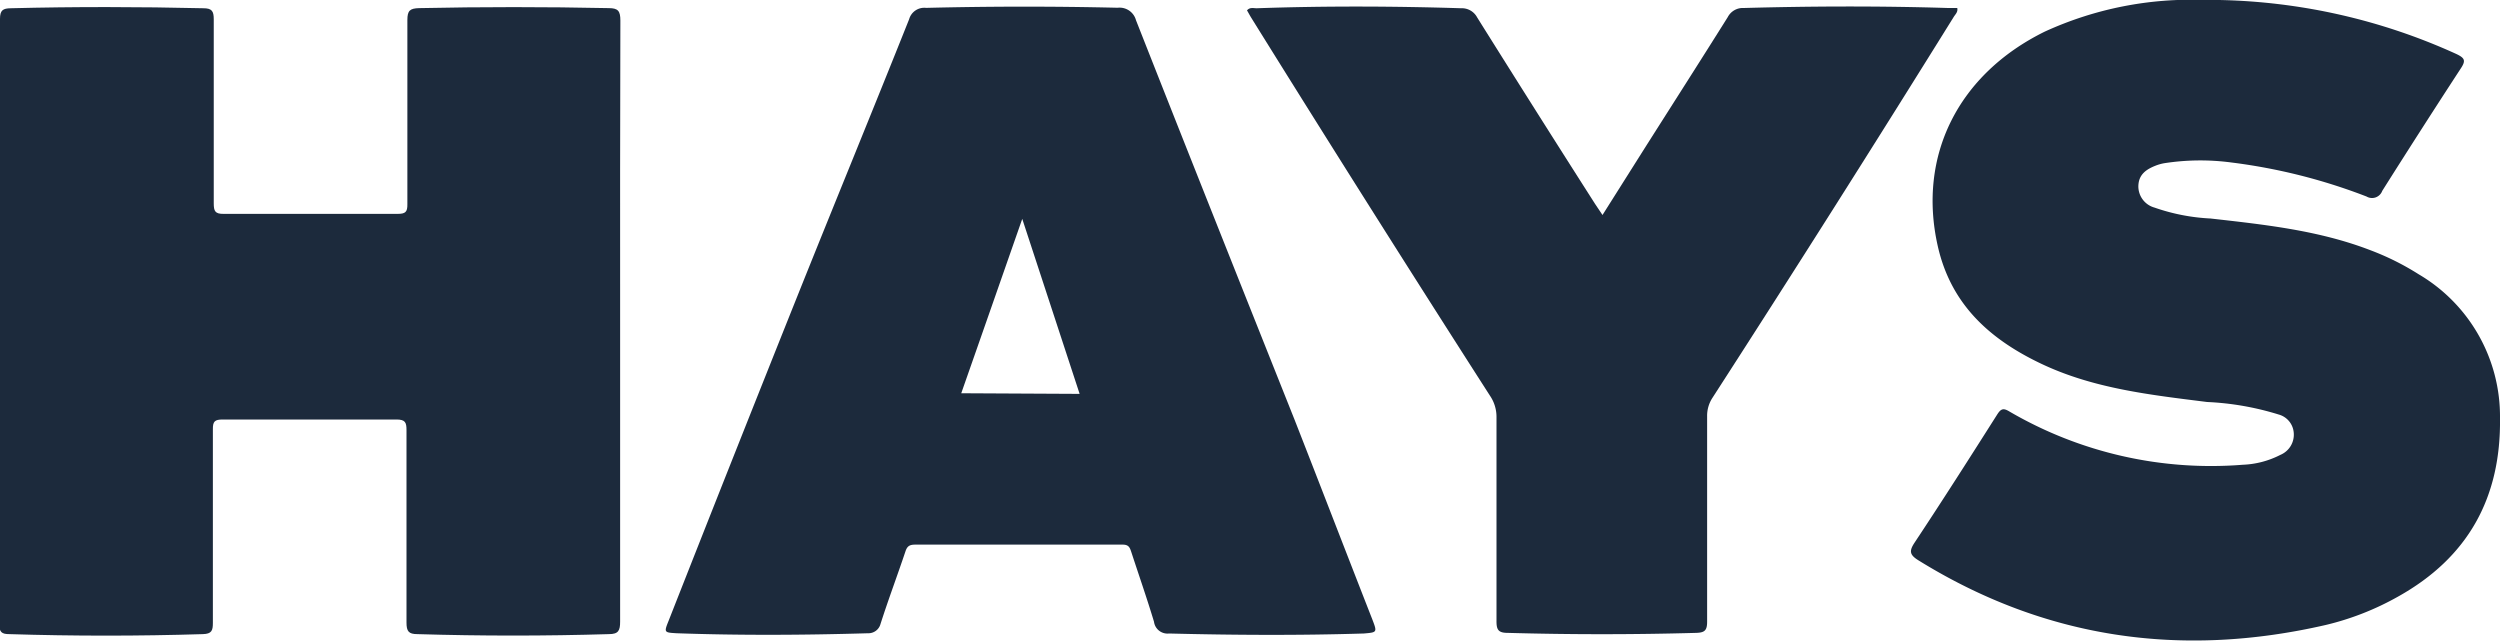 <!--suppress XmlHighlighting, XmlHighlighting -->
<svg xmlns="http://www.w3.org/2000/svg" viewBox="0 0 200 51.28"><defs><style>.cls-1{fill:#1c2a3c;}</style></defs><g id="Layer_2" data-name="Layer 2"><g id="Layer_1-2" data-name="Layer 1"><path class="cls-1" d="M49.61,25.73c0,8,0,16,0,24,0,.71-.13,1-.9,1q-7.66.23-15.32,0c-.7,0-.87-.23-.87-.92,0-5.13,0-10.26,0-15.4,0-.62-.1-.85-.81-.85-4.63,0-9.26,0-13.89,0-.64,0-.8.15-.79.79,0,5.16,0,10.32,0,15.48,0,.61-.09.88-.8.9q-7.74.24-15.49,0c-.61,0-.8-.17-.8-.81Q0,25.67,0,1.51C0,.82.23.67.86.66,6,.53,11.13.54,16.27.66c.68,0,.83.23.83.88,0,4.9,0,9.81,0,14.72,0,.63.1.86.81.85,4.63,0,9.26,0,13.88,0,.64,0,.81-.14.8-.78,0-4.91,0-9.82,0-14.73,0-.75.2-.93.94-.95Q41.08.49,48.7.65c.75,0,.93.23.93,1C49.6,9.65,49.61,17.69,49.61,25.73Z"/><path class="cls-1" d="M177.53,0a48,48,0,0,1,19,4.33c.64.31.75.51.35,1.12q-3.19,4.89-6.3,9.82a.87.87,0,0,1-1.26.45A45.62,45.62,0,0,0,178.52,13a18.8,18.8,0,0,0-5.4.06,3.58,3.58,0,0,0-.64.18c-.75.29-1.37.69-1.41,1.6a1.76,1.76,0,0,0,1.3,1.77,15.89,15.89,0,0,0,4.47.87c4.34.49,8.68.95,12.8,2.54a21,21,0,0,1,3.85,1.92A13.19,13.19,0,0,1,200,33.42c.09,6.39-2.55,11.18-8.16,14.31A22.25,22.25,0,0,1,186.05,50c-11.54,2.65-22.43,1.11-32.57-5.17-.71-.44-.77-.74-.3-1.44,2.24-3.38,4.42-6.8,6.59-10.22.32-.51.52-.53,1-.24a32,32,0,0,0,18.66,4.25,7.16,7.16,0,0,0,3-.79,1.75,1.75,0,0,0,1.07-1.76,1.64,1.64,0,0,0-1.21-1.47,22.63,22.63,0,0,0-5.72-1c-4.53-.57-9.08-1.07-13.27-3.06s-7.24-4.8-8.28-9.42c-1.63-7.23,1.65-13.75,8.56-17.15A28.07,28.07,0,0,1,176.34,0Z"/><path class="cls-1" d="M109.8,49.59c-2.08-5.31-4.13-10.64-6.23-16C99.35,23,95.09,12.31,90.88,1.62a1.36,1.36,0,0,0-1.47-1Q81.75.44,74.09.63a1.26,1.26,0,0,0-1.36.91c-2.93,7.34-5.94,14.66-8.88,22q-5.2,13-10.36,26.12c-.38.94-.36.94.64,1,5.1.18,10.21.15,15.31,0a1,1,0,0,0,1-.74c.64-2,1.35-3.88,2-5.82.14-.42.34-.53.78-.53,2.74,0,5.48,0,8.21,0s5.59,0,8.39,0c.46,0,.56.22.67.55.61,1.87,1.26,3.73,1.83,5.62a1.09,1.09,0,0,0,1.21.94c5.19.13,10.37.16,15.57,0C110.17,50.59,110.18,50.59,109.8,49.59ZM76.9,31.46c1.62-4.62,3.21-9.17,4.88-13.95l4.59,14Z"/><path class="cls-1" d="M128.2,17.2l3.46-5.48c2.19-3.45,4.39-6.89,6.56-10.35A1.36,1.36,0,0,1,139.5.64c5.45-.15,10.89-.17,16.34,0l.74,0c.07.32-.15.5-.28.71Q146.77,16.68,137,31.82a2.62,2.62,0,0,0-.43,1.49c0,5.48,0,10.95,0,16.42,0,.7-.19.88-.88.9q-7.53.21-15.07,0c-.78,0-.91-.27-.9-1,0-5.41,0-10.83,0-16.25a3,3,0,0,0-.52-1.72Q109.56,16.63,100.1,1.42c-.12-.19-.22-.39-.34-.59.24-.28.54-.16.8-.17,5.44-.19,10.89-.17,16.33,0a1.38,1.38,0,0,1,1.28.73q4.69,7.49,9.44,14.93Z"/></g></g></svg>
